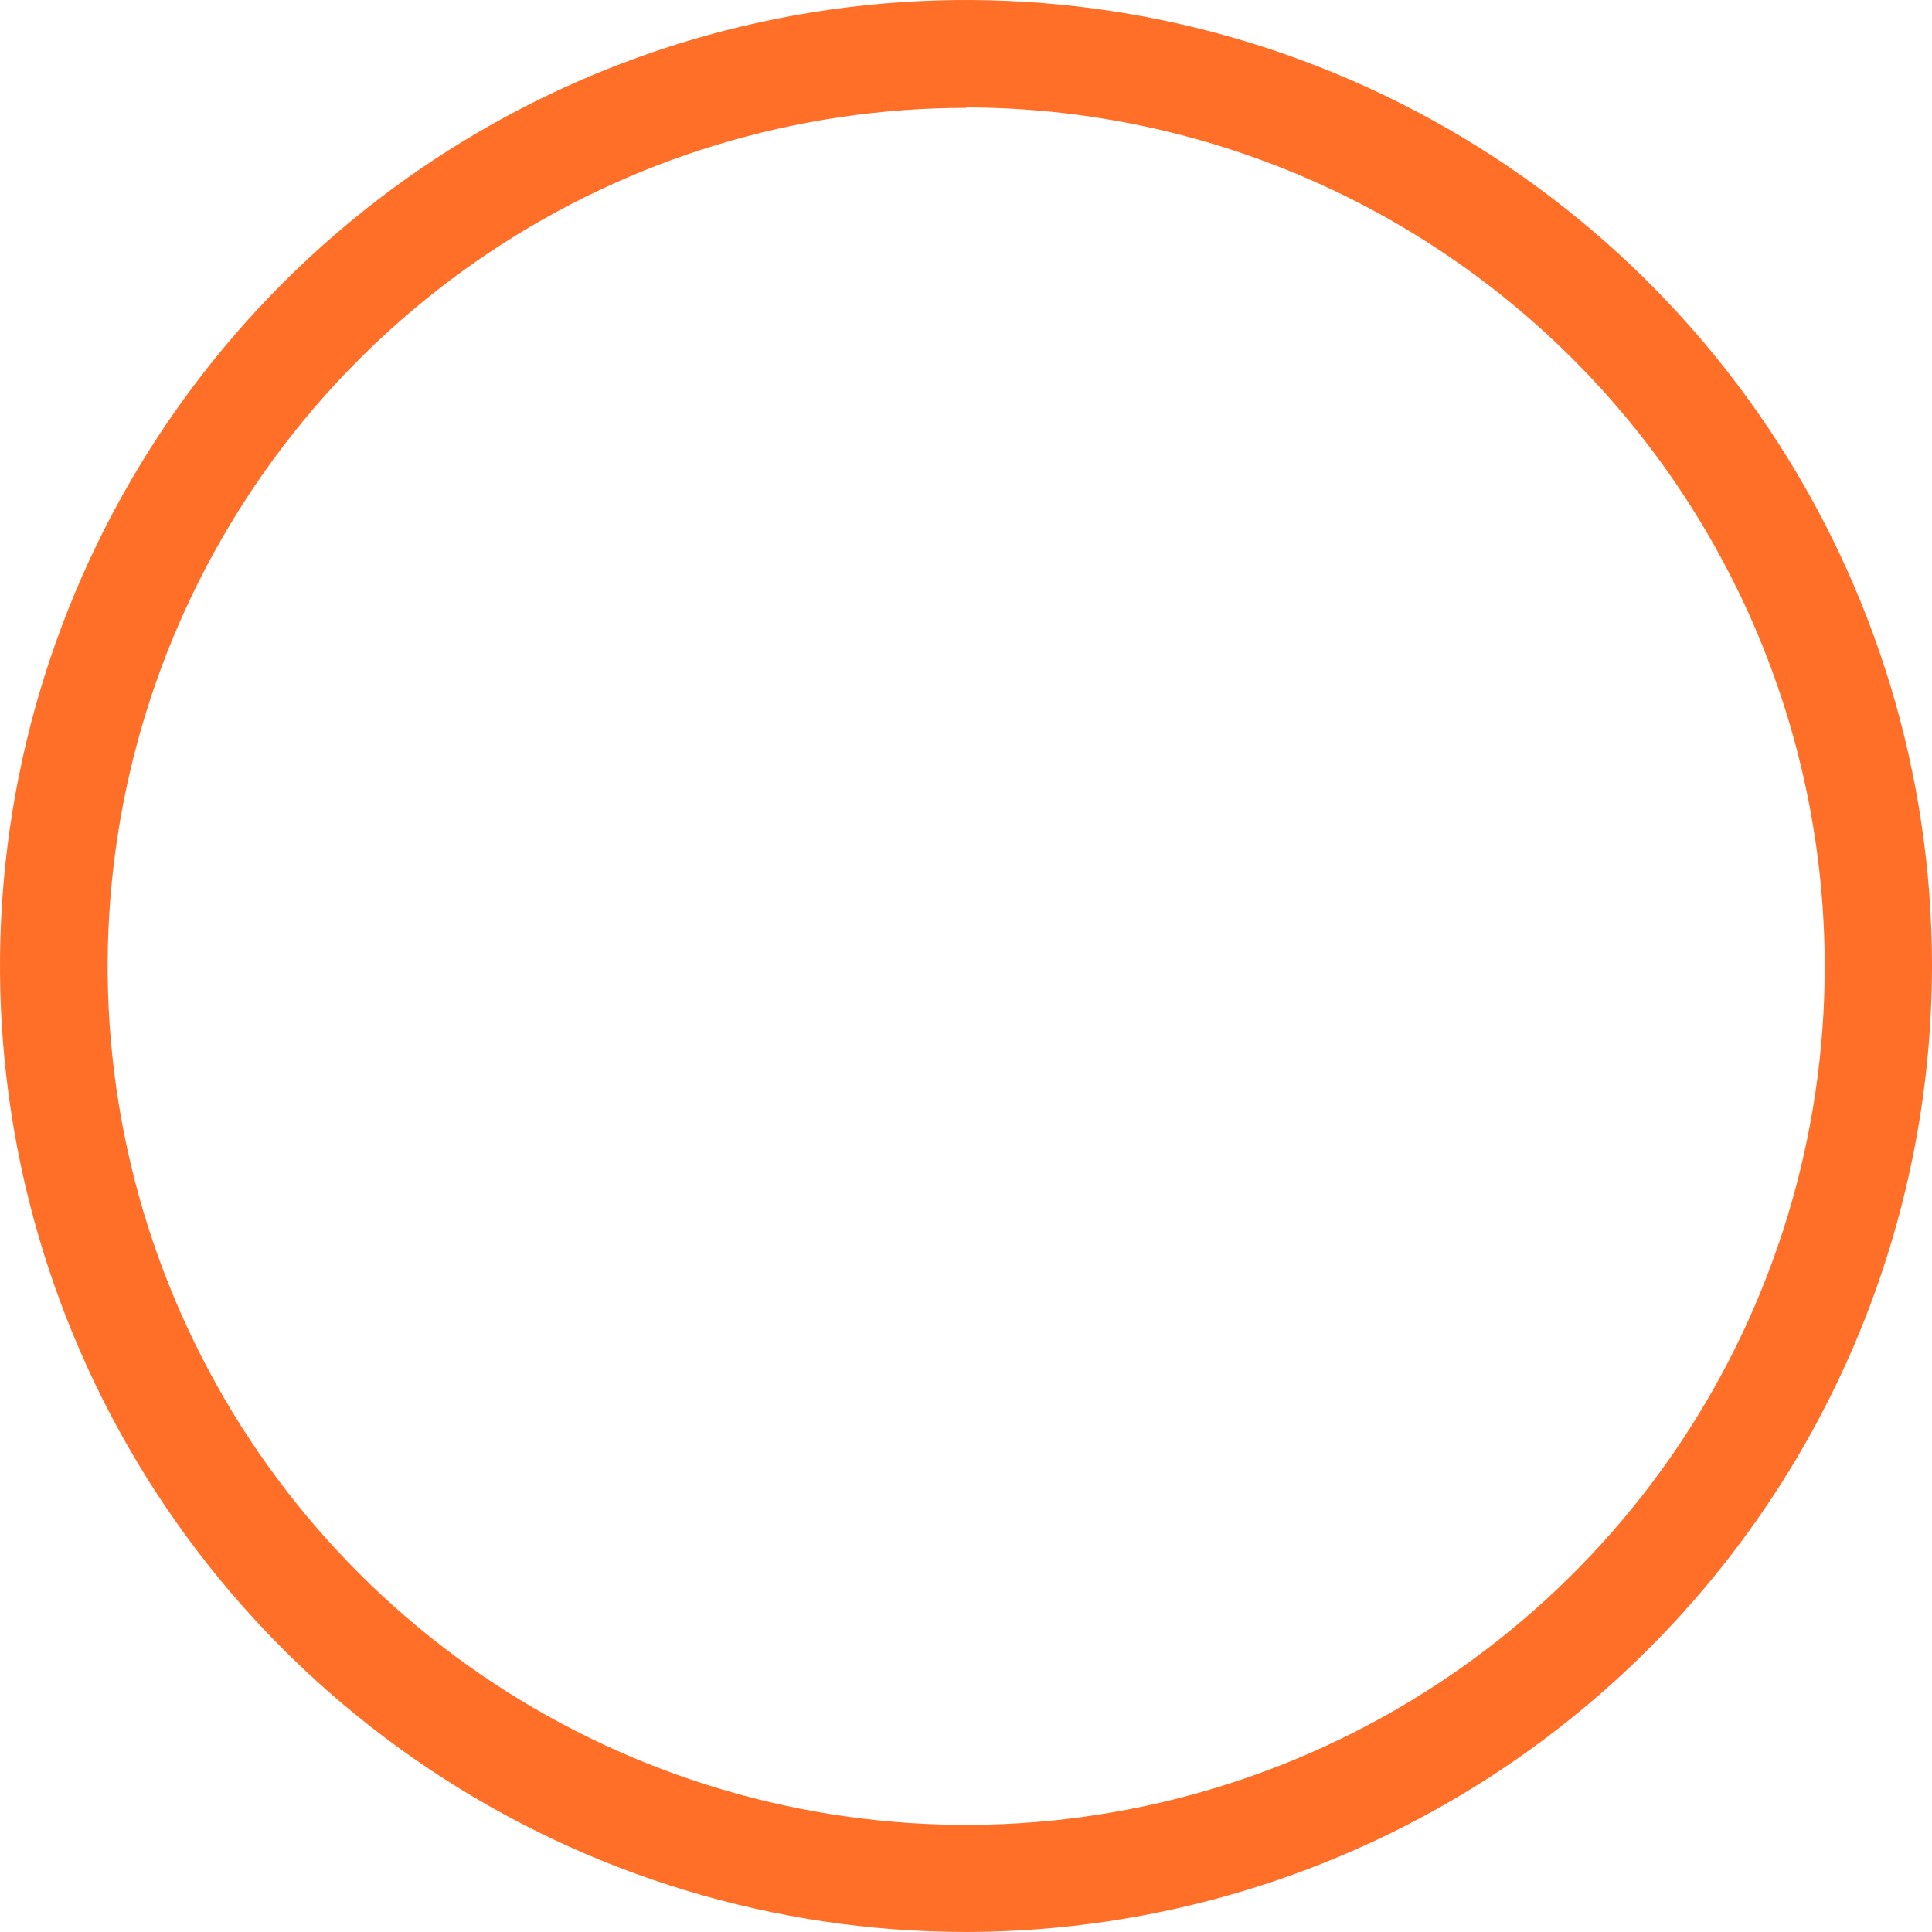 <svg width="42" height="42" viewBox="0 0 42 42" fill="none" xmlns="http://www.w3.org/2000/svg">
<path d="M21.004 41.999C16.851 42 12.79 40.769 9.336 38.462C5.882 36.155 3.19 32.876 1.6 29.038C0.01 25.201 -0.407 20.979 0.403 16.905C1.213 12.832 3.213 9.089 6.149 6.152C9.086 3.215 12.828 1.214 16.901 0.404C20.975 -0.407 25.198 0.009 29.035 1.598C32.873 3.187 36.153 5.879 38.461 9.332C40.768 12.786 42 16.846 42 20.999C41.994 26.566 39.781 31.904 35.844 35.84C31.908 39.777 26.571 41.992 21.004 41.999ZM21.004 2.345C17.313 2.345 13.704 3.439 10.635 5.49C7.566 7.541 5.174 10.456 3.761 13.866C2.349 17.276 1.979 21.029 2.699 24.649C3.419 28.269 5.197 31.595 7.807 34.205C10.417 36.815 13.743 38.593 17.363 39.313C20.984 40.033 24.736 39.663 28.147 38.251C31.557 36.838 34.472 34.446 36.523 31.377C38.574 28.308 39.668 24.699 39.668 21.008C39.665 16.058 37.697 11.312 34.198 7.812C30.699 4.311 25.954 2.342 21.004 2.336V2.345Z" fill="#FF6F28"/>
</svg>
